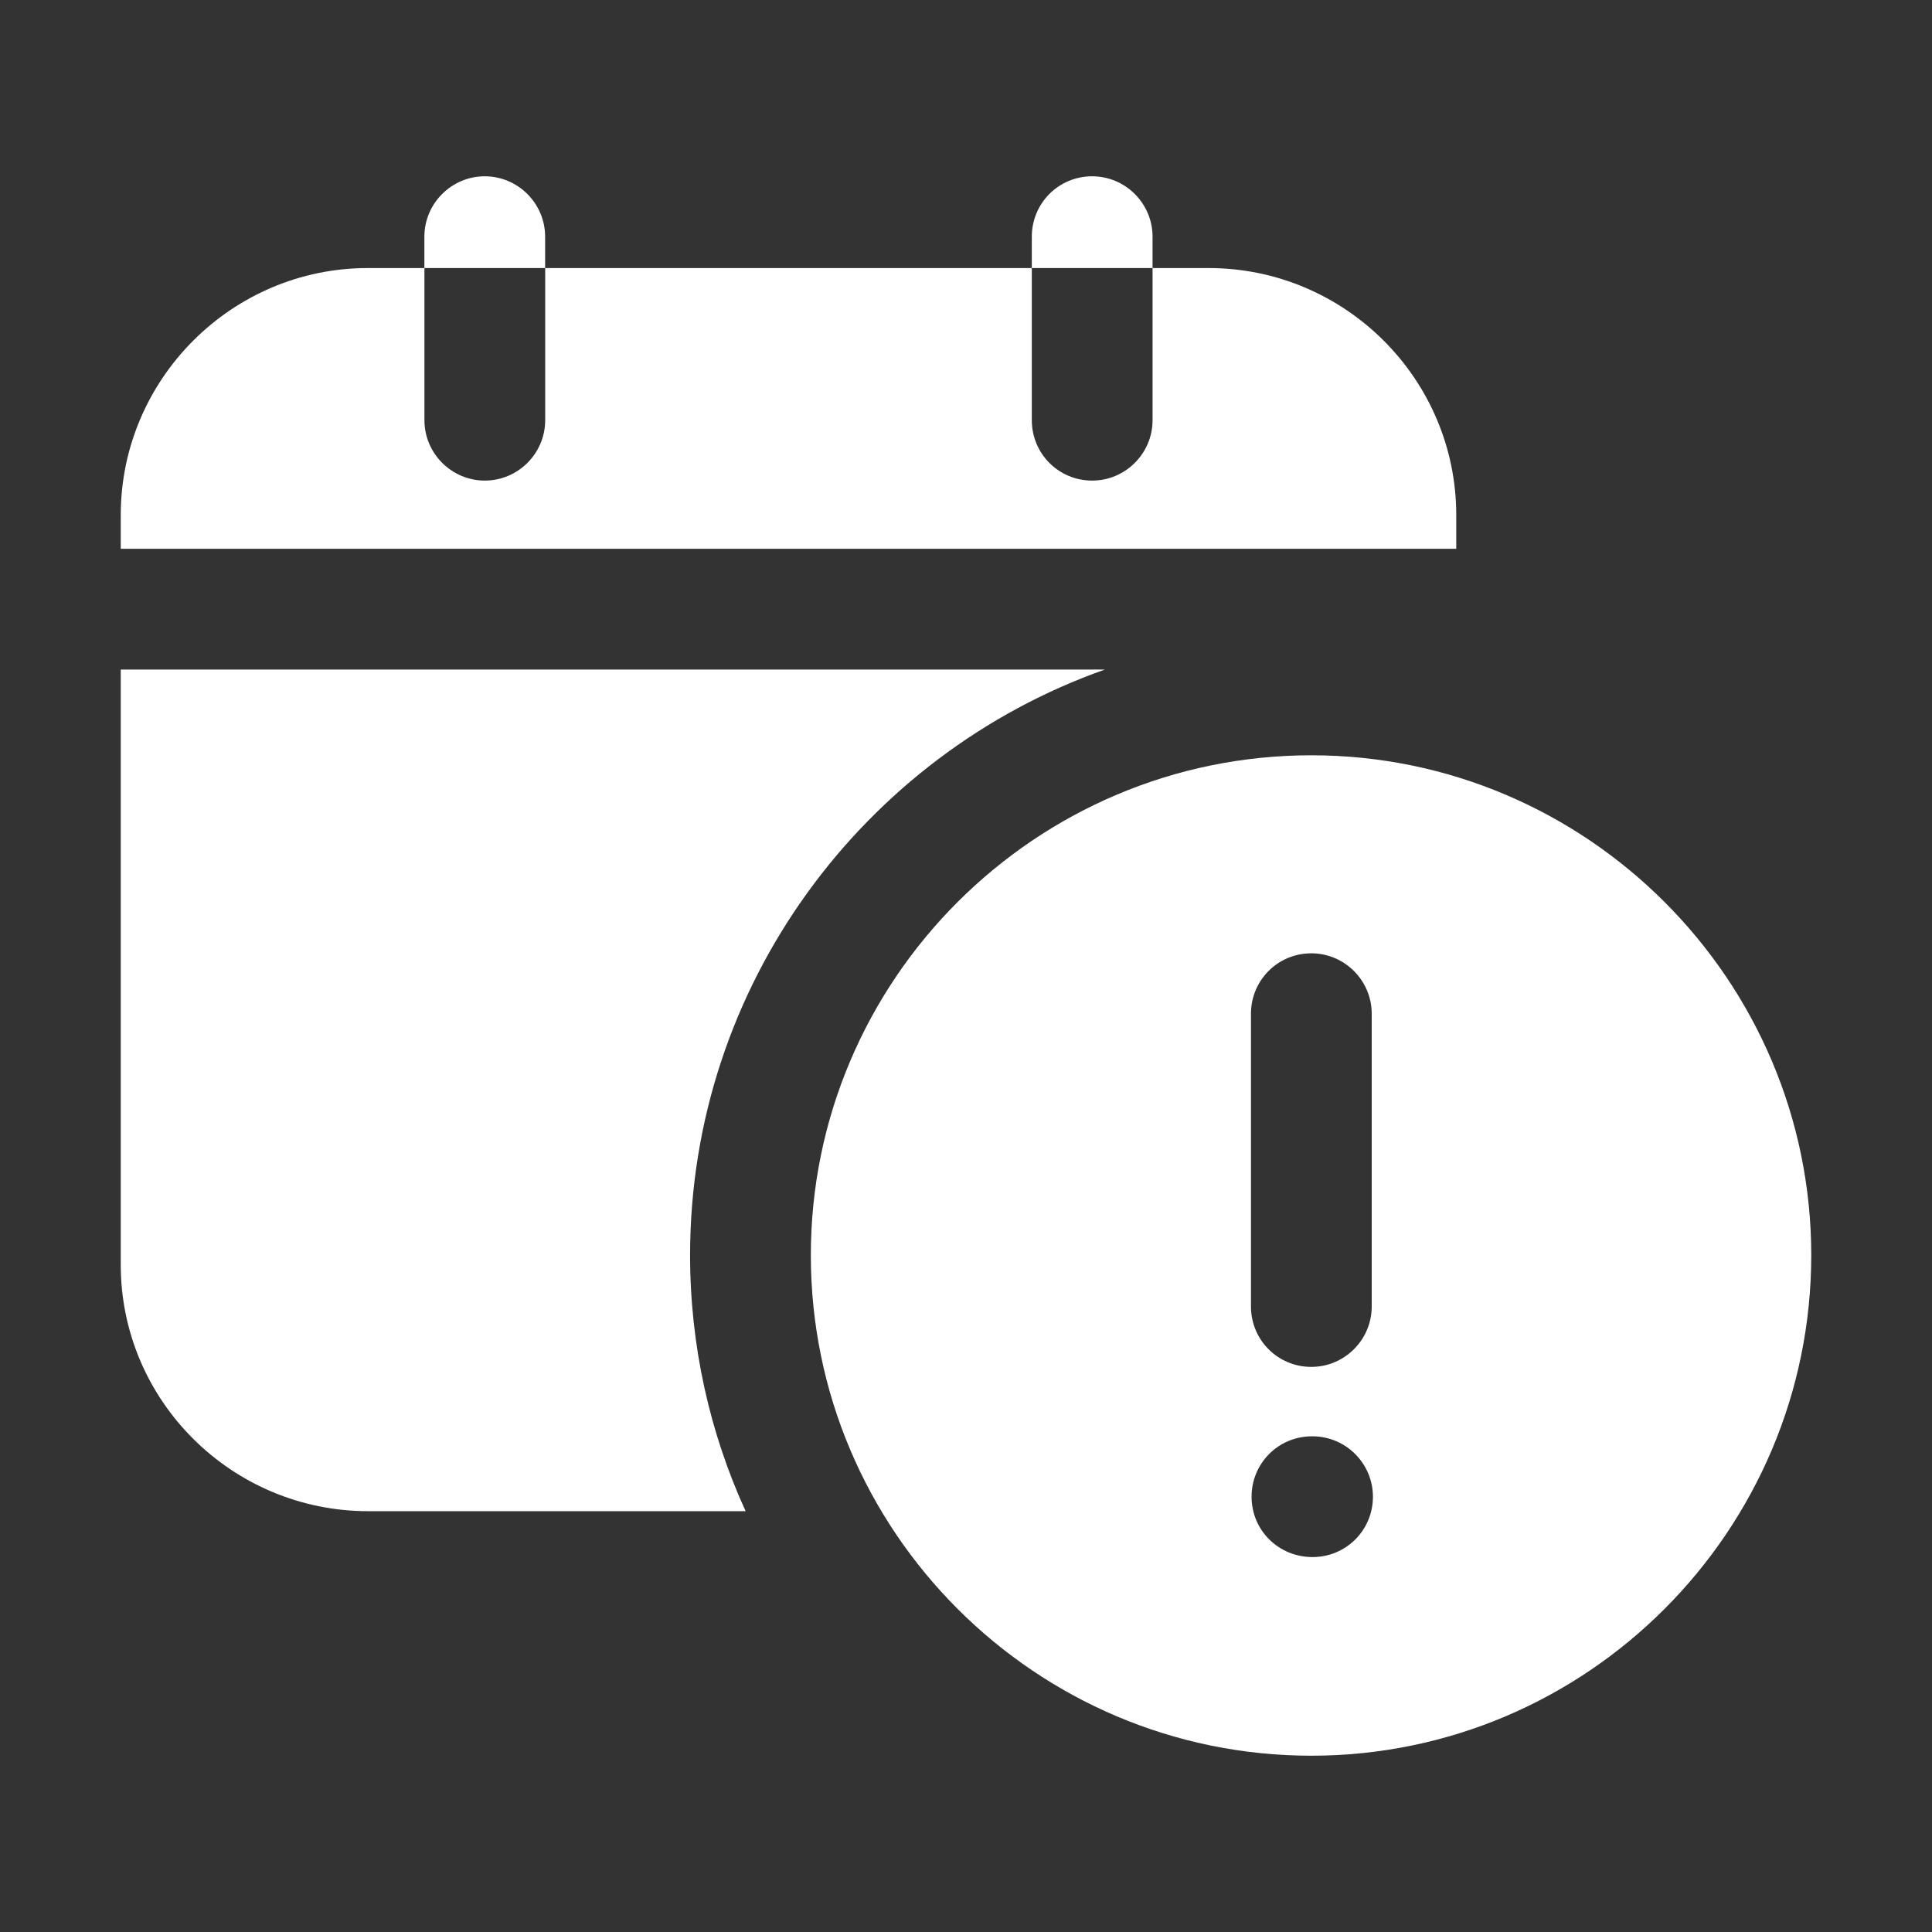 <svg width="32" height="32" viewBox="0 0 32 32" fill="none" xmlns="http://www.w3.org/2000/svg">
<rect x="0" y="0" width="32" height="32" fill="#333333" stroke="none"/>
<path d="M6.1 25.03H12.35C11.76 23.74 11.43 22.3 11.43 20.79C11.43 16.32 14.31 12.5 18.3 11.09H2V20.95C2 23.2 3.84 25.03 6.1 25.03Z" fill="white"/>
<path d="M24.12 8.53C24.12 6.28 22.28 4.44 20.02 4.44H19.09V6.96C19.09 7.51 18.64 7.96 18.09 7.96C17.53 7.96 17.09 7.51 17.09 6.96V4.44H9.03V6.96C9.03 7.51 8.58 7.96 8.03 7.96C7.48 7.96 7.03 7.51 7.03 6.96V4.44H6.09C3.84 4.44 2 6.28 2 8.53V9.09H24.12V8.53Z" fill="white"/>
<path d="M9.029 3.92C9.029 3.37 8.579 2.92 8.029 2.92C7.479 2.92 7.029 3.37 7.029 3.92V4.44H9.029V3.92Z" fill="white"/>
<path d="M19.09 3.92C19.09 3.37 18.64 2.92 18.09 2.92C17.53 2.92 17.09 3.37 17.09 3.92V4.44H19.09V3.92Z" fill="white"/>
<path d="M21.72 12.51C17.15 12.51 13.43 16.23 13.43 20.79C13.43 25.36 17.15 29.08 21.72 29.08C26.28 29.08 30 25.36 30 20.79C30 16.23 26.28 12.51 21.72 12.51ZM20.72 16.79C20.72 16.24 21.16 15.79 21.72 15.79C22.27 15.79 22.72 16.24 22.72 16.79V21.64C22.72 22.19 22.27 22.64 21.72 22.64C21.16 22.64 20.72 22.19 20.72 21.64V16.79ZM21.74 25.79C21.18 25.79 20.73 25.35 20.73 24.79C20.73 24.24 21.17 23.79 21.73 23.79H21.74C22.29 23.79 22.74 24.24 22.74 24.79C22.74 25.35 22.29 25.79 21.74 25.79Z" fill="white"/>
</svg>
